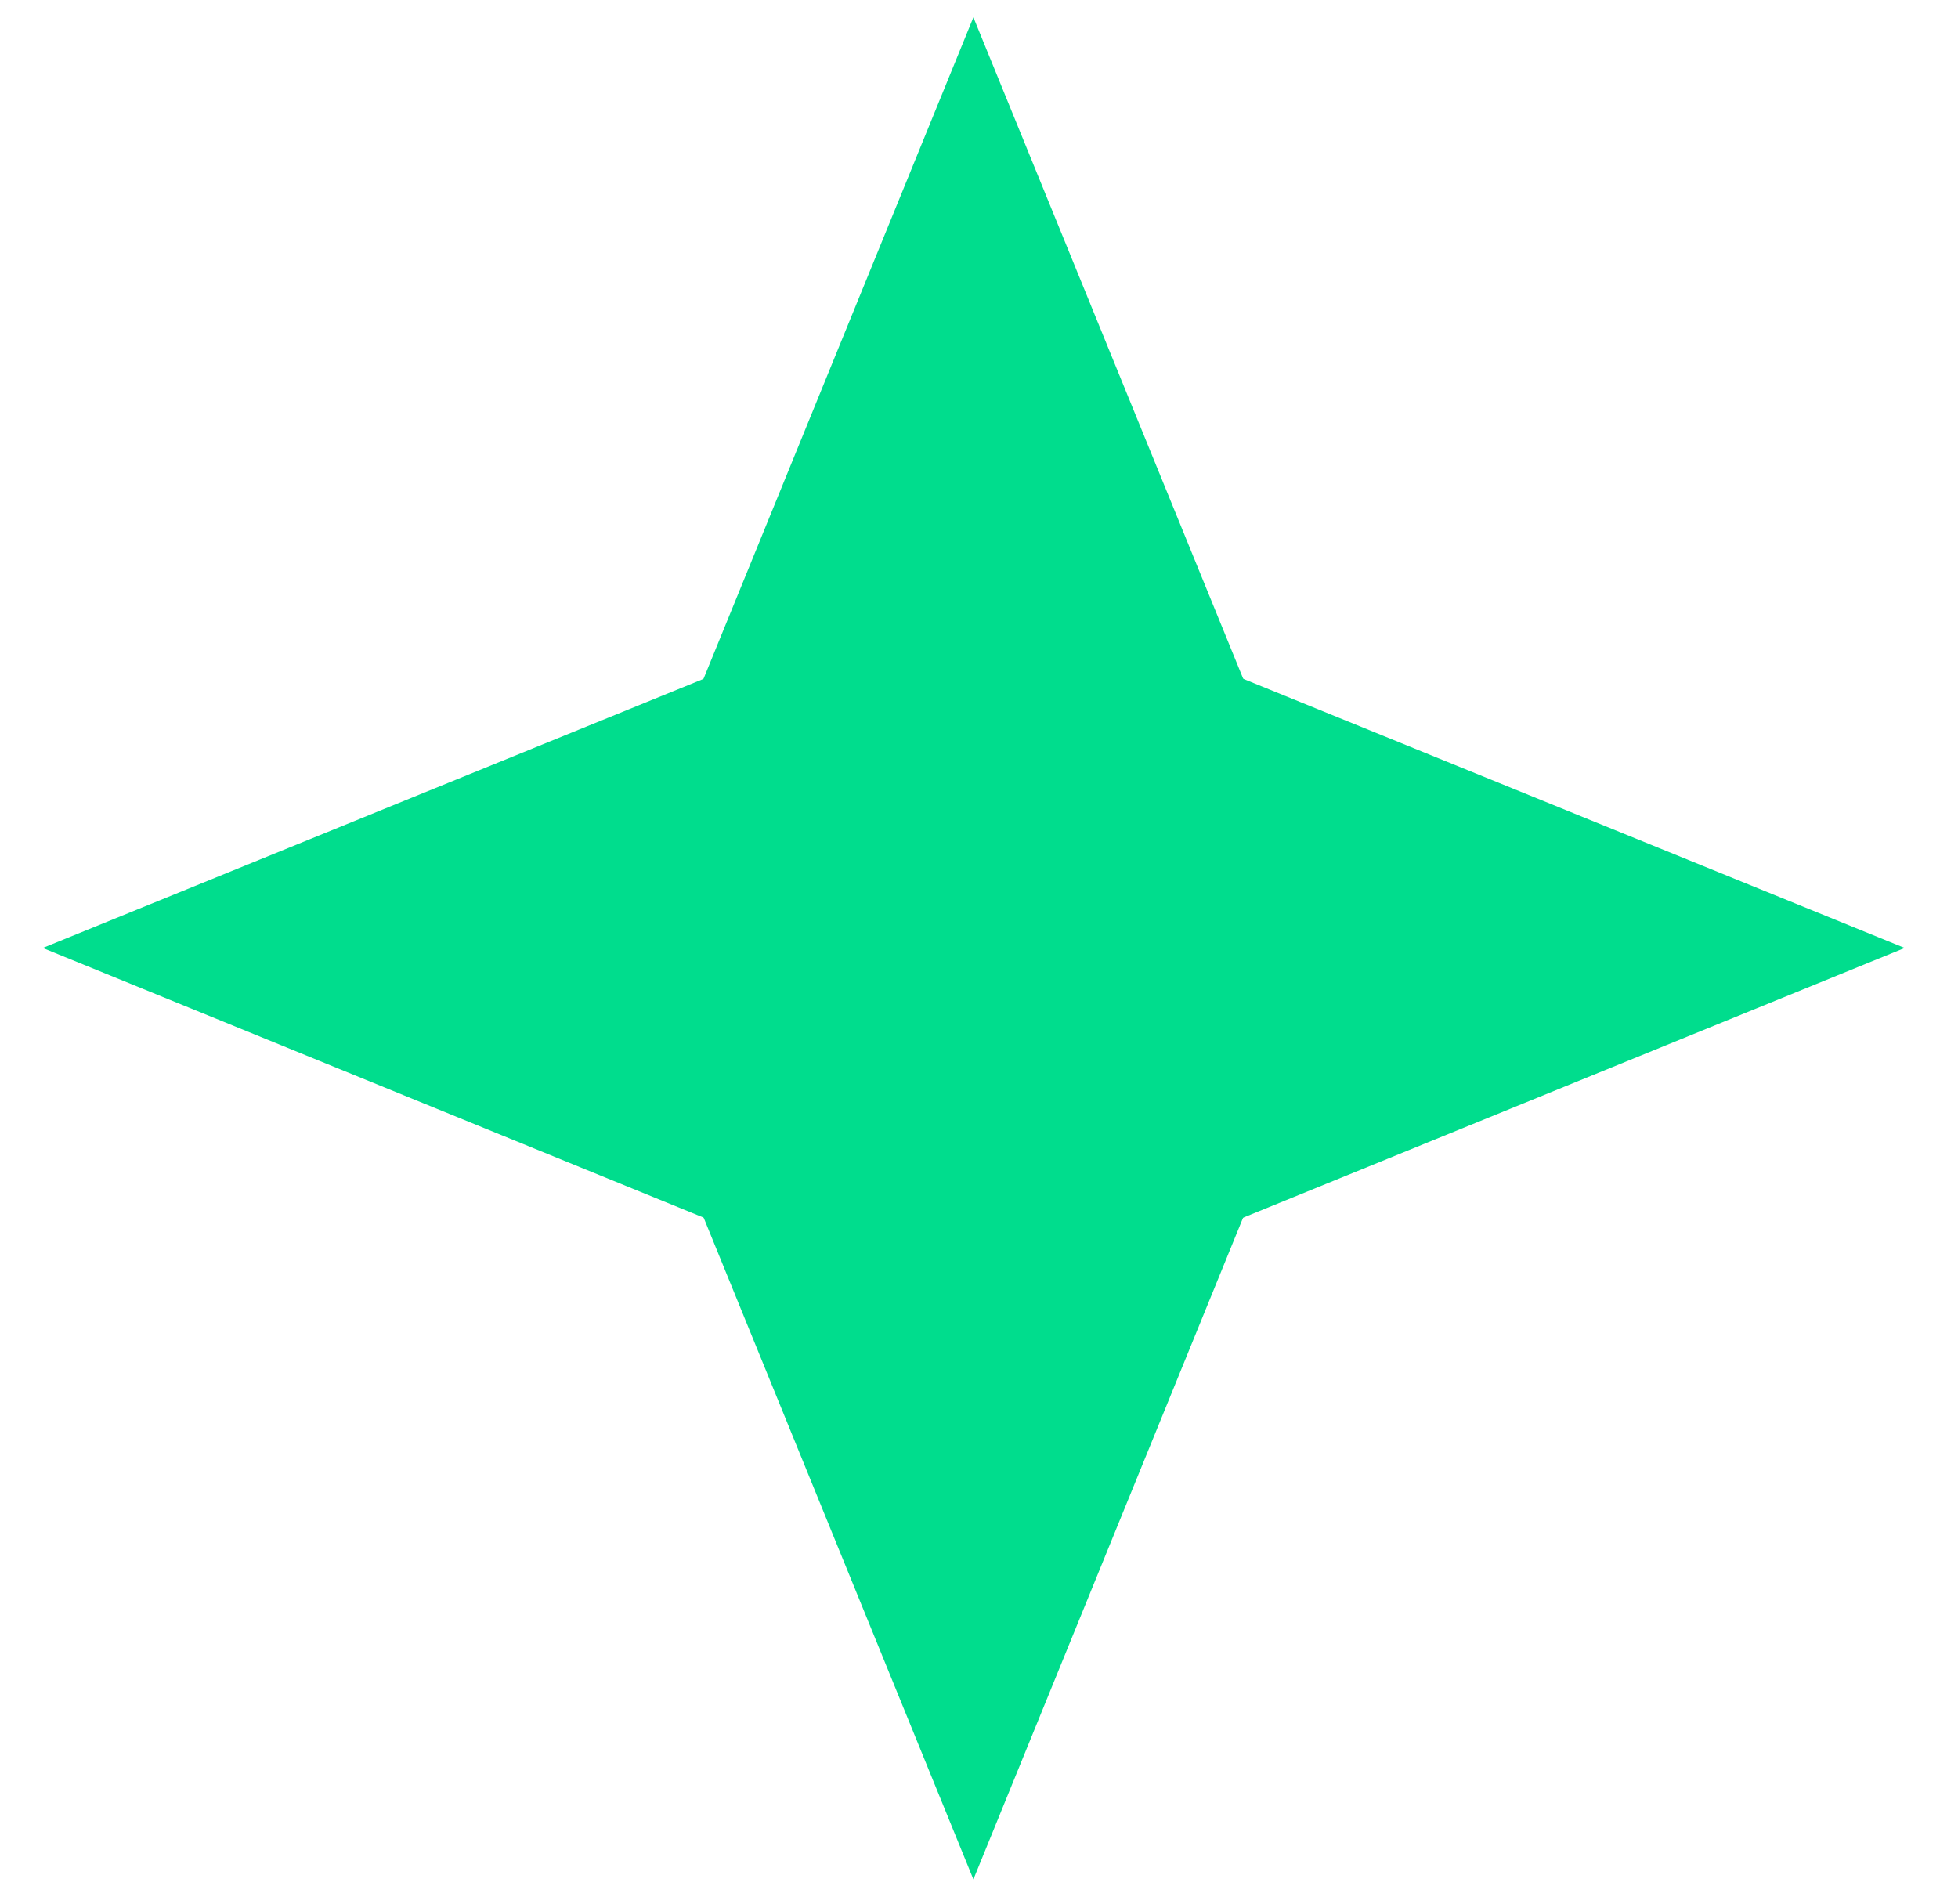 <svg width="36" height="35" viewBox="0 0 36 35" fill="none" xmlns="http://www.w3.org/2000/svg">
<path d="M24.877 17.429L17.897 34.553L10.916 17.429L17.897 0.319L24.877 17.429Z" fill="#00DD8D"/>
<path d="M17.896 24.41L0.786 17.429L17.896 10.462L35.02 17.429L17.896 24.41Z" fill="#00DD8D"/>
</svg>
